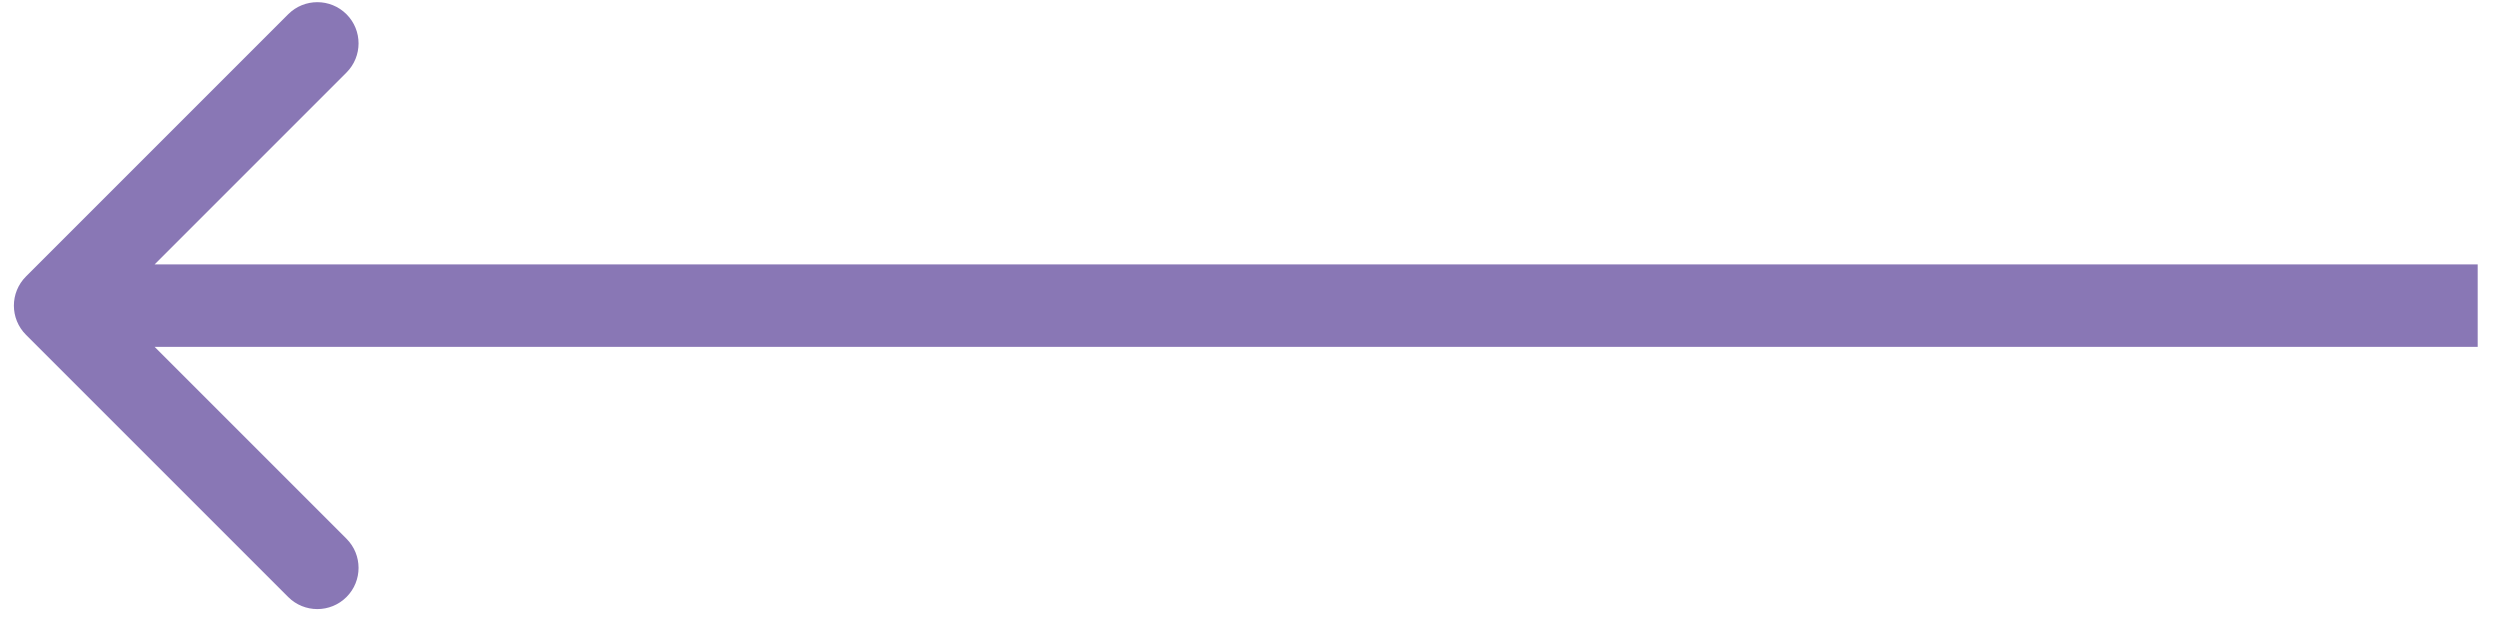<?xml version="1.0" encoding="UTF-8"?> <svg xmlns="http://www.w3.org/2000/svg" width="91" height="23" viewBox="0 0 91 23" fill="none"> <path d="M0.945 10.064C0.359 10.65 0.359 11.6 0.945 12.186L10.491 21.732C11.076 22.317 12.026 22.317 12.612 21.732C13.198 21.146 13.198 20.196 12.612 19.61L4.127 11.125L12.612 2.64C13.198 2.054 13.198 1.104 12.612 0.518C12.026 -0.067 11.076 -0.067 10.491 0.518L0.945 10.064ZM90.188 9.625L2.005 9.625L2.005 12.625L90.188 12.625L90.188 9.625Z" fill="#8977B5"></path> </svg> 